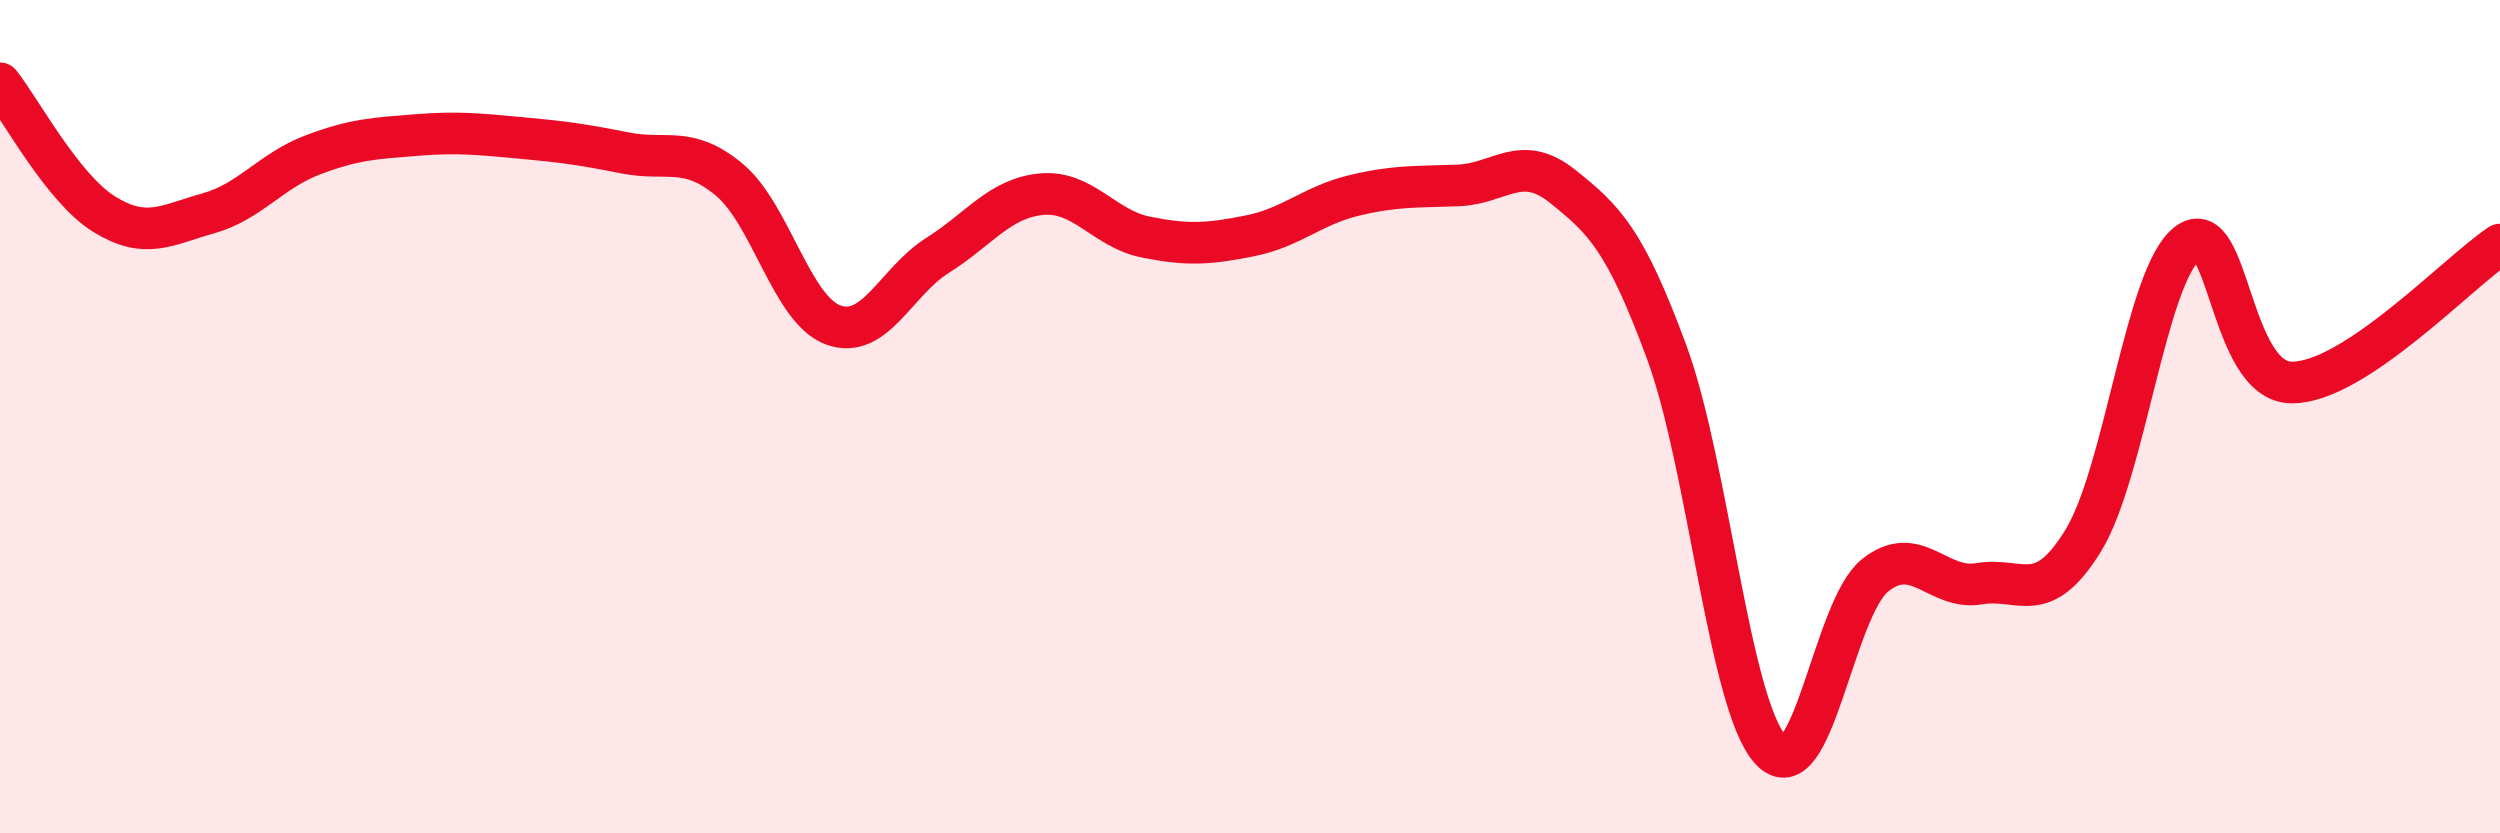 
    <svg width="60" height="20" viewBox="0 0 60 20" xmlns="http://www.w3.org/2000/svg">
      <path
        d="M 0,2 C 0.5,2.63 1.5,4.52 2.5,5.14 C 3.5,5.76 4,5.4 5,5.12 C 6,4.84 6.5,4.1 7.5,3.72 C 8.5,3.34 9,3.32 10,3.24 C 11,3.16 11.5,3.22 12.5,3.31 C 13.5,3.4 14,3.47 15,3.67 C 16,3.87 16.5,3.48 17.5,4.31 C 18.5,5.14 19,7.44 20,7.8 C 21,8.16 21.5,6.76 22.5,6.13 C 23.5,5.5 24,4.75 25,4.66 C 26,4.57 26.5,5.49 27.5,5.69 C 28.5,5.89 29,5.86 30,5.66 C 31,5.46 31.5,4.93 32.5,4.69 C 33.5,4.45 34,4.49 35,4.45 C 36,4.41 36.5,3.67 37.5,4.47 C 38.5,5.27 39,5.74 40,8.45 C 41,11.16 41.5,16.93 42.5,18 C 43.5,19.07 44,14.61 45,13.81 C 46,13.01 46.5,14.18 47.5,14.01 C 48.5,13.84 49,14.6 50,12.97 C 51,11.34 51.5,6.6 52.5,5.84 C 53.5,5.08 53.5,9.17 55,9.18 C 56.5,9.19 59,6.53 60,5.87L60 20L0 20Z"
        fill="#EB0A25"
        opacity="0.1"
        stroke-linecap="round"
        stroke-linejoin="round"
      />
      <path
        d="M 0,2 C 0.5,2.63 1.5,4.52 2.5,5.14 C 3.5,5.76 4,5.4 5,5.12 C 6,4.84 6.5,4.1 7.5,3.72 C 8.5,3.34 9,3.32 10,3.24 C 11,3.16 11.5,3.22 12.5,3.31 C 13.5,3.4 14,3.47 15,3.67 C 16,3.87 16.5,3.48 17.5,4.31 C 18.5,5.14 19,7.44 20,7.8 C 21,8.16 21.5,6.76 22.5,6.13 C 23.5,5.5 24,4.75 25,4.66 C 26,4.57 26.5,5.49 27.5,5.69 C 28.5,5.89 29,5.86 30,5.66 C 31,5.46 31.5,4.93 32.5,4.69 C 33.5,4.45 34,4.49 35,4.45 C 36,4.41 36.5,3.67 37.5,4.47 C 38.5,5.27 39,5.74 40,8.45 C 41,11.16 41.5,16.93 42.5,18 C 43.5,19.07 44,14.61 45,13.81 C 46,13.01 46.5,14.18 47.5,14.01 C 48.5,13.84 49,14.6 50,12.97 C 51,11.34 51.5,6.6 52.5,5.84 C 53.5,5.08 53.5,9.17 55,9.18 C 56.5,9.19 59,6.53 60,5.87"
        stroke="#EB0A25"
        stroke-width="1"
        fill="none"
        stroke-linecap="round"
        stroke-linejoin="round"
      />
    </svg>
  
